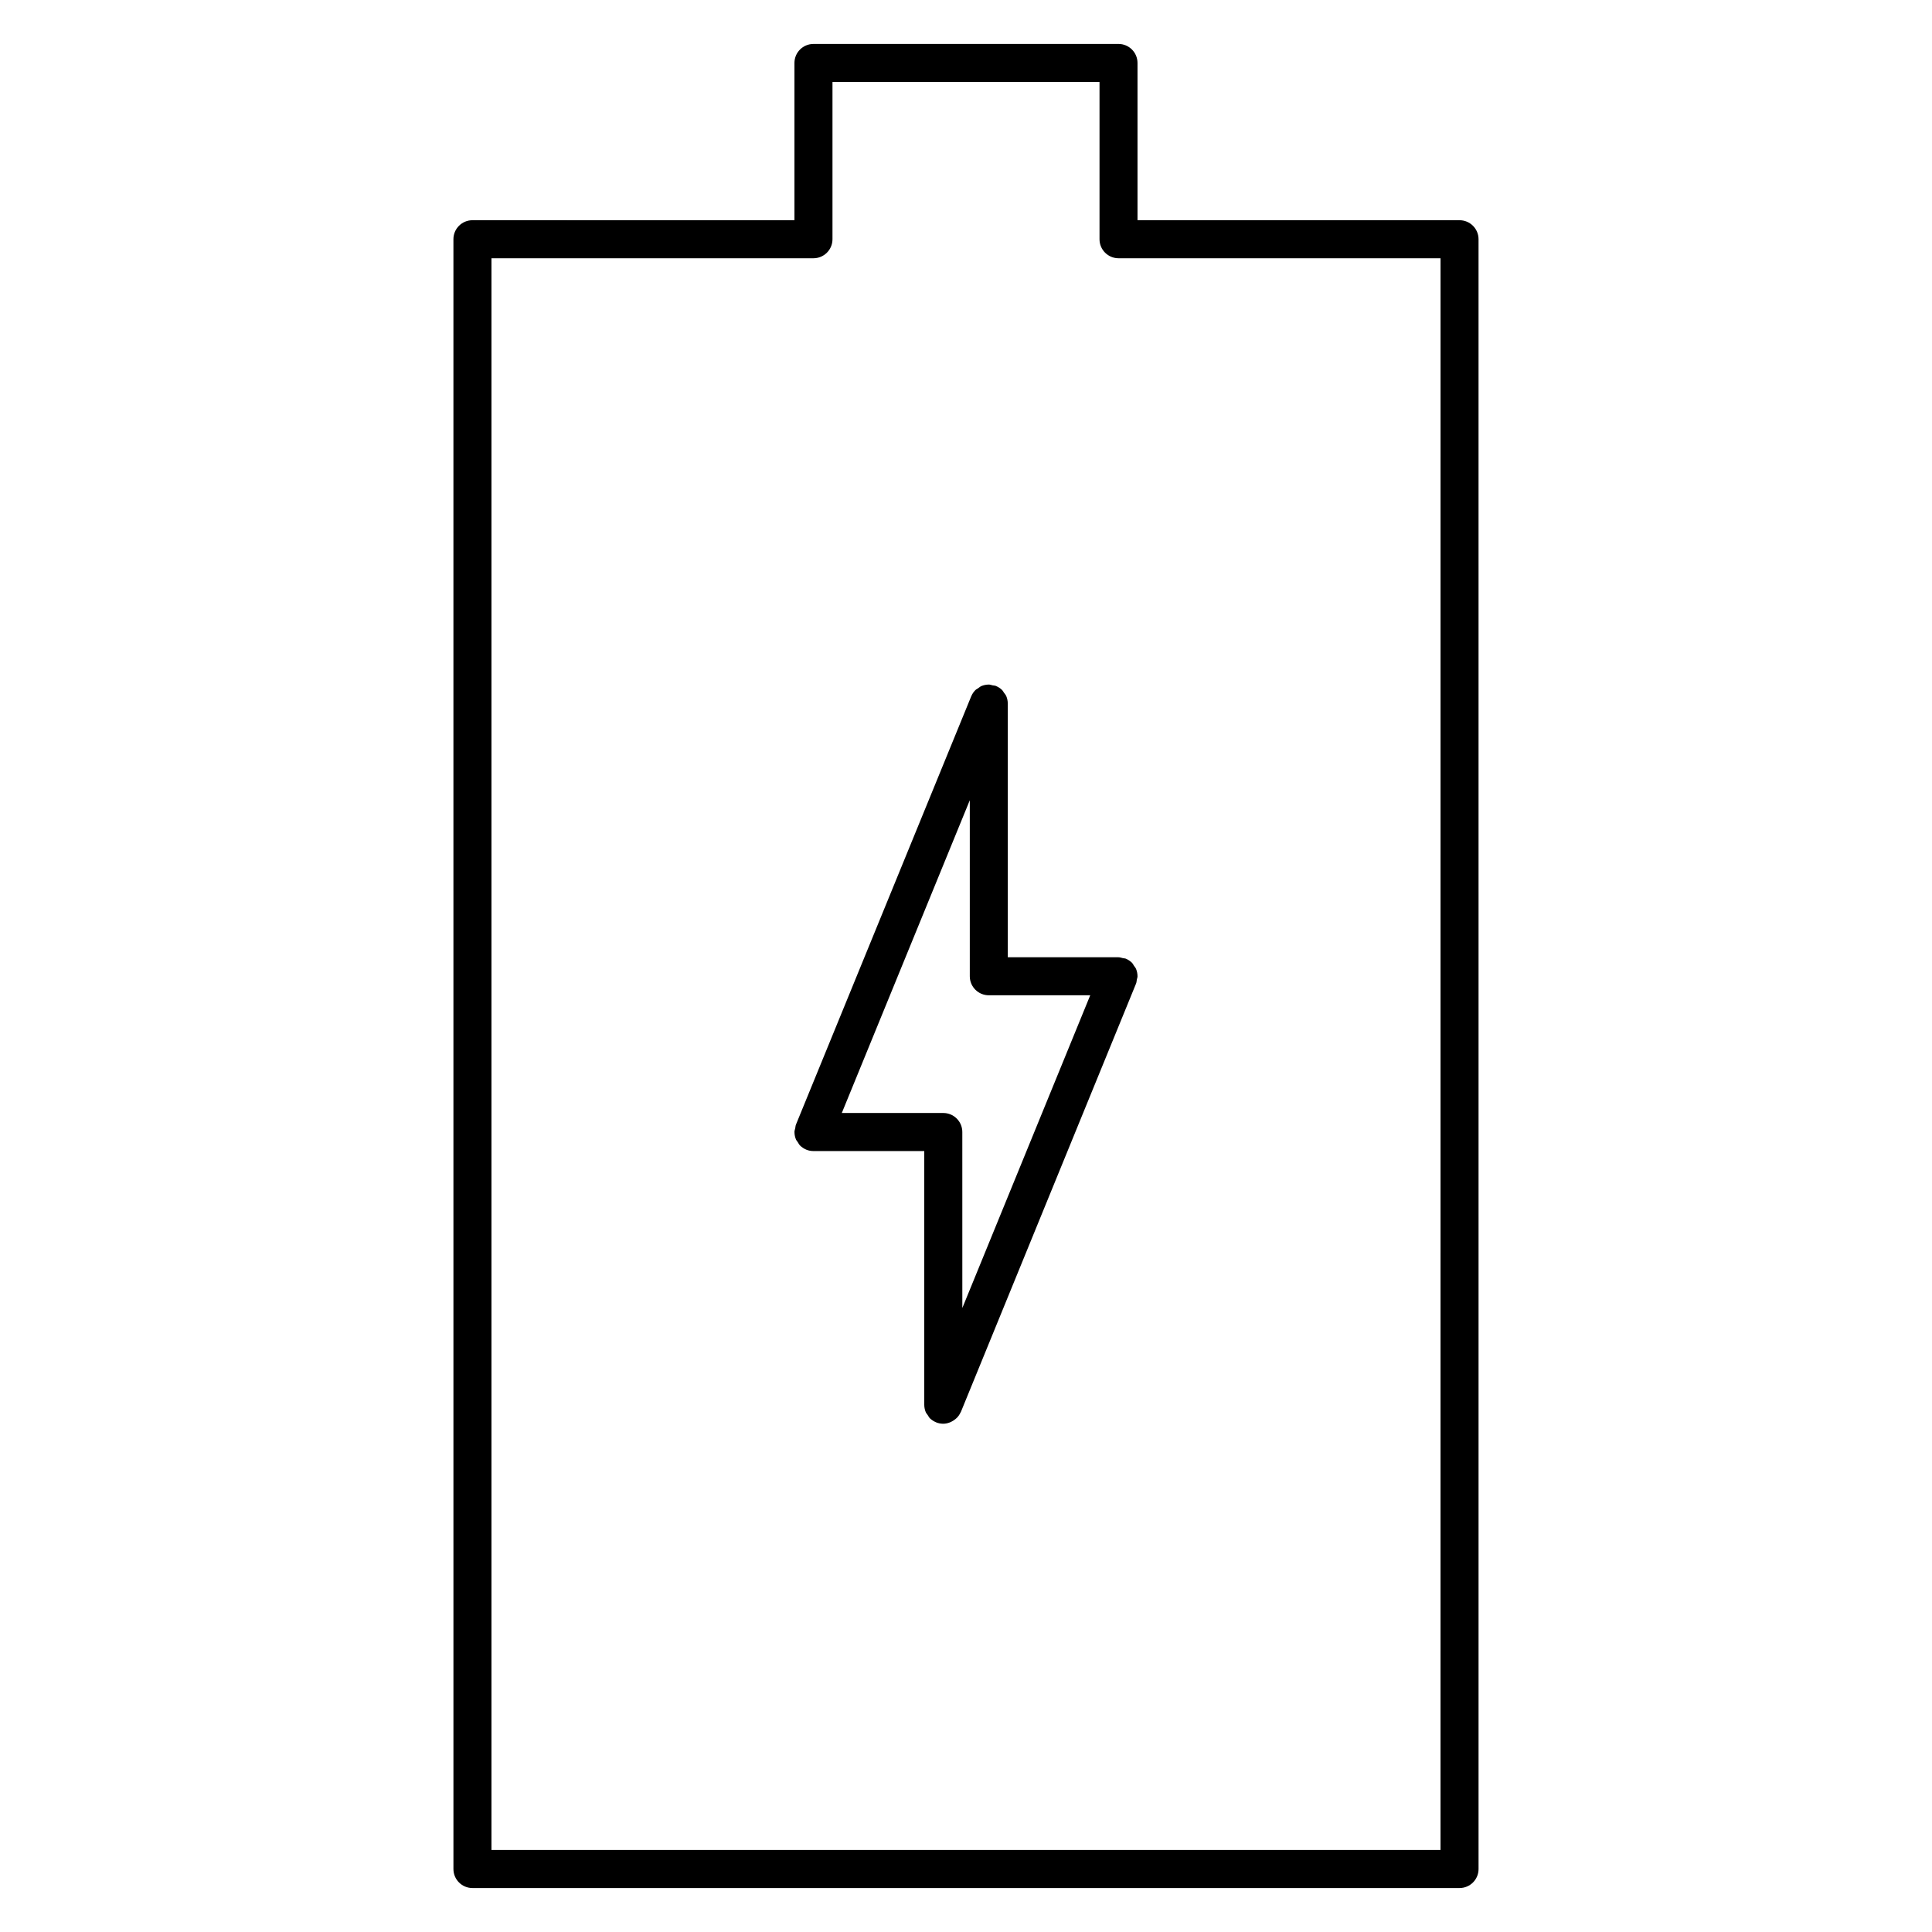 <?xml version="1.0" encoding="UTF-8"?>
<!-- Uploaded to: ICON Repo, www.svgrepo.com, Generator: ICON Repo Mixer Tools -->
<svg fill="#000000" width="800px" height="800px" version="1.1" viewBox="144 144 512 512" xmlns="http://www.w3.org/2000/svg">
 <g>
  <path d="m441.5 397.9c-0.359-0.082-0.699-0.215-1.082-0.215h-29.344v-67.23c0-0.004-0.004-0.016-0.004-0.023-0.004-0.664-0.133-1.32-0.387-1.926-0.152-0.363-0.414-0.648-0.641-0.961-0.156-0.211-0.25-0.457-0.438-0.645-0.465-0.465-1.023-0.836-1.637-1.094-0.012 0-0.016-0.012-0.02-0.012-0.297-0.121-0.594-0.109-0.898-0.172-0.336-0.07-0.656-0.207-1.012-0.207-0.012 0-0.016 0.004-0.023 0.004-0.664 0.004-1.316 0.137-1.918 0.387-0.336 0.141-0.605 0.387-0.898 0.598-0.238 0.168-0.508 0.277-0.715 0.484-0.469 0.465-0.836 1.023-1.094 1.637 0 0.004-0.012 0.012-0.012 0.02l-46.438 113.48c0 0.004-0.004 0.012-0.004 0.016l-0.016 0.047c-0.117 0.293-0.105 0.586-0.172 0.883-0.074 0.344-0.207 0.664-0.207 1.027 0 0.012 0.004 0.02 0.004 0.023 0.004 0.672 0.137 1.324 0.387 1.93 0.109 0.266 0.316 0.469 0.473 0.711 0.195 0.312 0.348 0.641 0.609 0.902 0.465 0.465 1.02 0.832 1.629 1.09 0.012 0.004 0.016 0.012 0.023 0.016 0.625 0.258 1.27 0.371 1.906 0.371h29.367v67.234c0 0.012 0.004 0.016 0.004 0.023 0.004 0.672 0.137 1.324 0.387 1.93 0.133 0.309 0.363 0.539 0.543 0.812 0.176 0.266 0.309 0.562 0.535 0.797 0.473 0.457 1.027 0.824 1.648 1.082 0.004 0.004 0.012 0.012 0.02 0.016 0.625 0.258 1.27 0.371 1.906 0.371h0.004c0.605-0.004 1.18-0.141 1.738-0.352 0.172-0.066 0.328-0.145 0.492-0.23 0.379-0.188 0.719-0.418 1.043-0.699 0.133-0.117 0.266-0.215 0.387-0.348 0.359-0.379 0.656-0.816 0.887-1.316 0.023-0.055 0.07-0.102 0.098-0.152 0.004-0.012 0.012-0.02 0.016-0.031l46.41-113.49s0.004-0.004 0.004-0.012l0.02-0.051c0.133-0.324 0.125-0.656 0.188-0.988 0.059-0.309 0.188-0.594 0.188-0.918 0-0.012-0.004-0.016-0.004-0.023-0.004-0.664-0.133-1.32-0.387-1.926-0.121-0.301-0.352-0.527-0.527-0.797-0.18-0.277-0.316-0.578-0.543-0.816-0.465-0.465-1.02-0.832-1.633-1.09-0.012-0.004-0.016-0.012-0.023-0.016-0.281-0.098-0.562-0.082-0.84-0.148zm-42.477 46.094c0-2.785-2.258-5.039-5.039-5.039h-26.898l33.918-82.883v46.648c0 2.785 2.258 5.039 5.039 5.039h26.879l-33.895 82.871z"/>
  <path d="m530.79 202.36h-85.34v-41.676c0-2.781-2.254-5.039-5.039-5.039l-80.836 0.004c-2.781 0-5.039 2.258-5.039 5.039v41.676l-85.336-0.004c-2.781 0-5.039 2.258-5.039 5.039l0.004 431.91c0 2.785 2.258 5.039 5.039 5.039h261.59c2.785 0 5.039-2.254 5.039-5.039l-0.004-431.91c0-2.781-2.254-5.039-5.039-5.039zm-5.039 431.91h-251.51v-421.83h85.336c2.781 0 5.039-2.258 5.039-5.039v-41.676h70.766v41.676c0 2.781 2.254 5.039 5.039 5.039h85.336z"/>
 </g>
</svg>